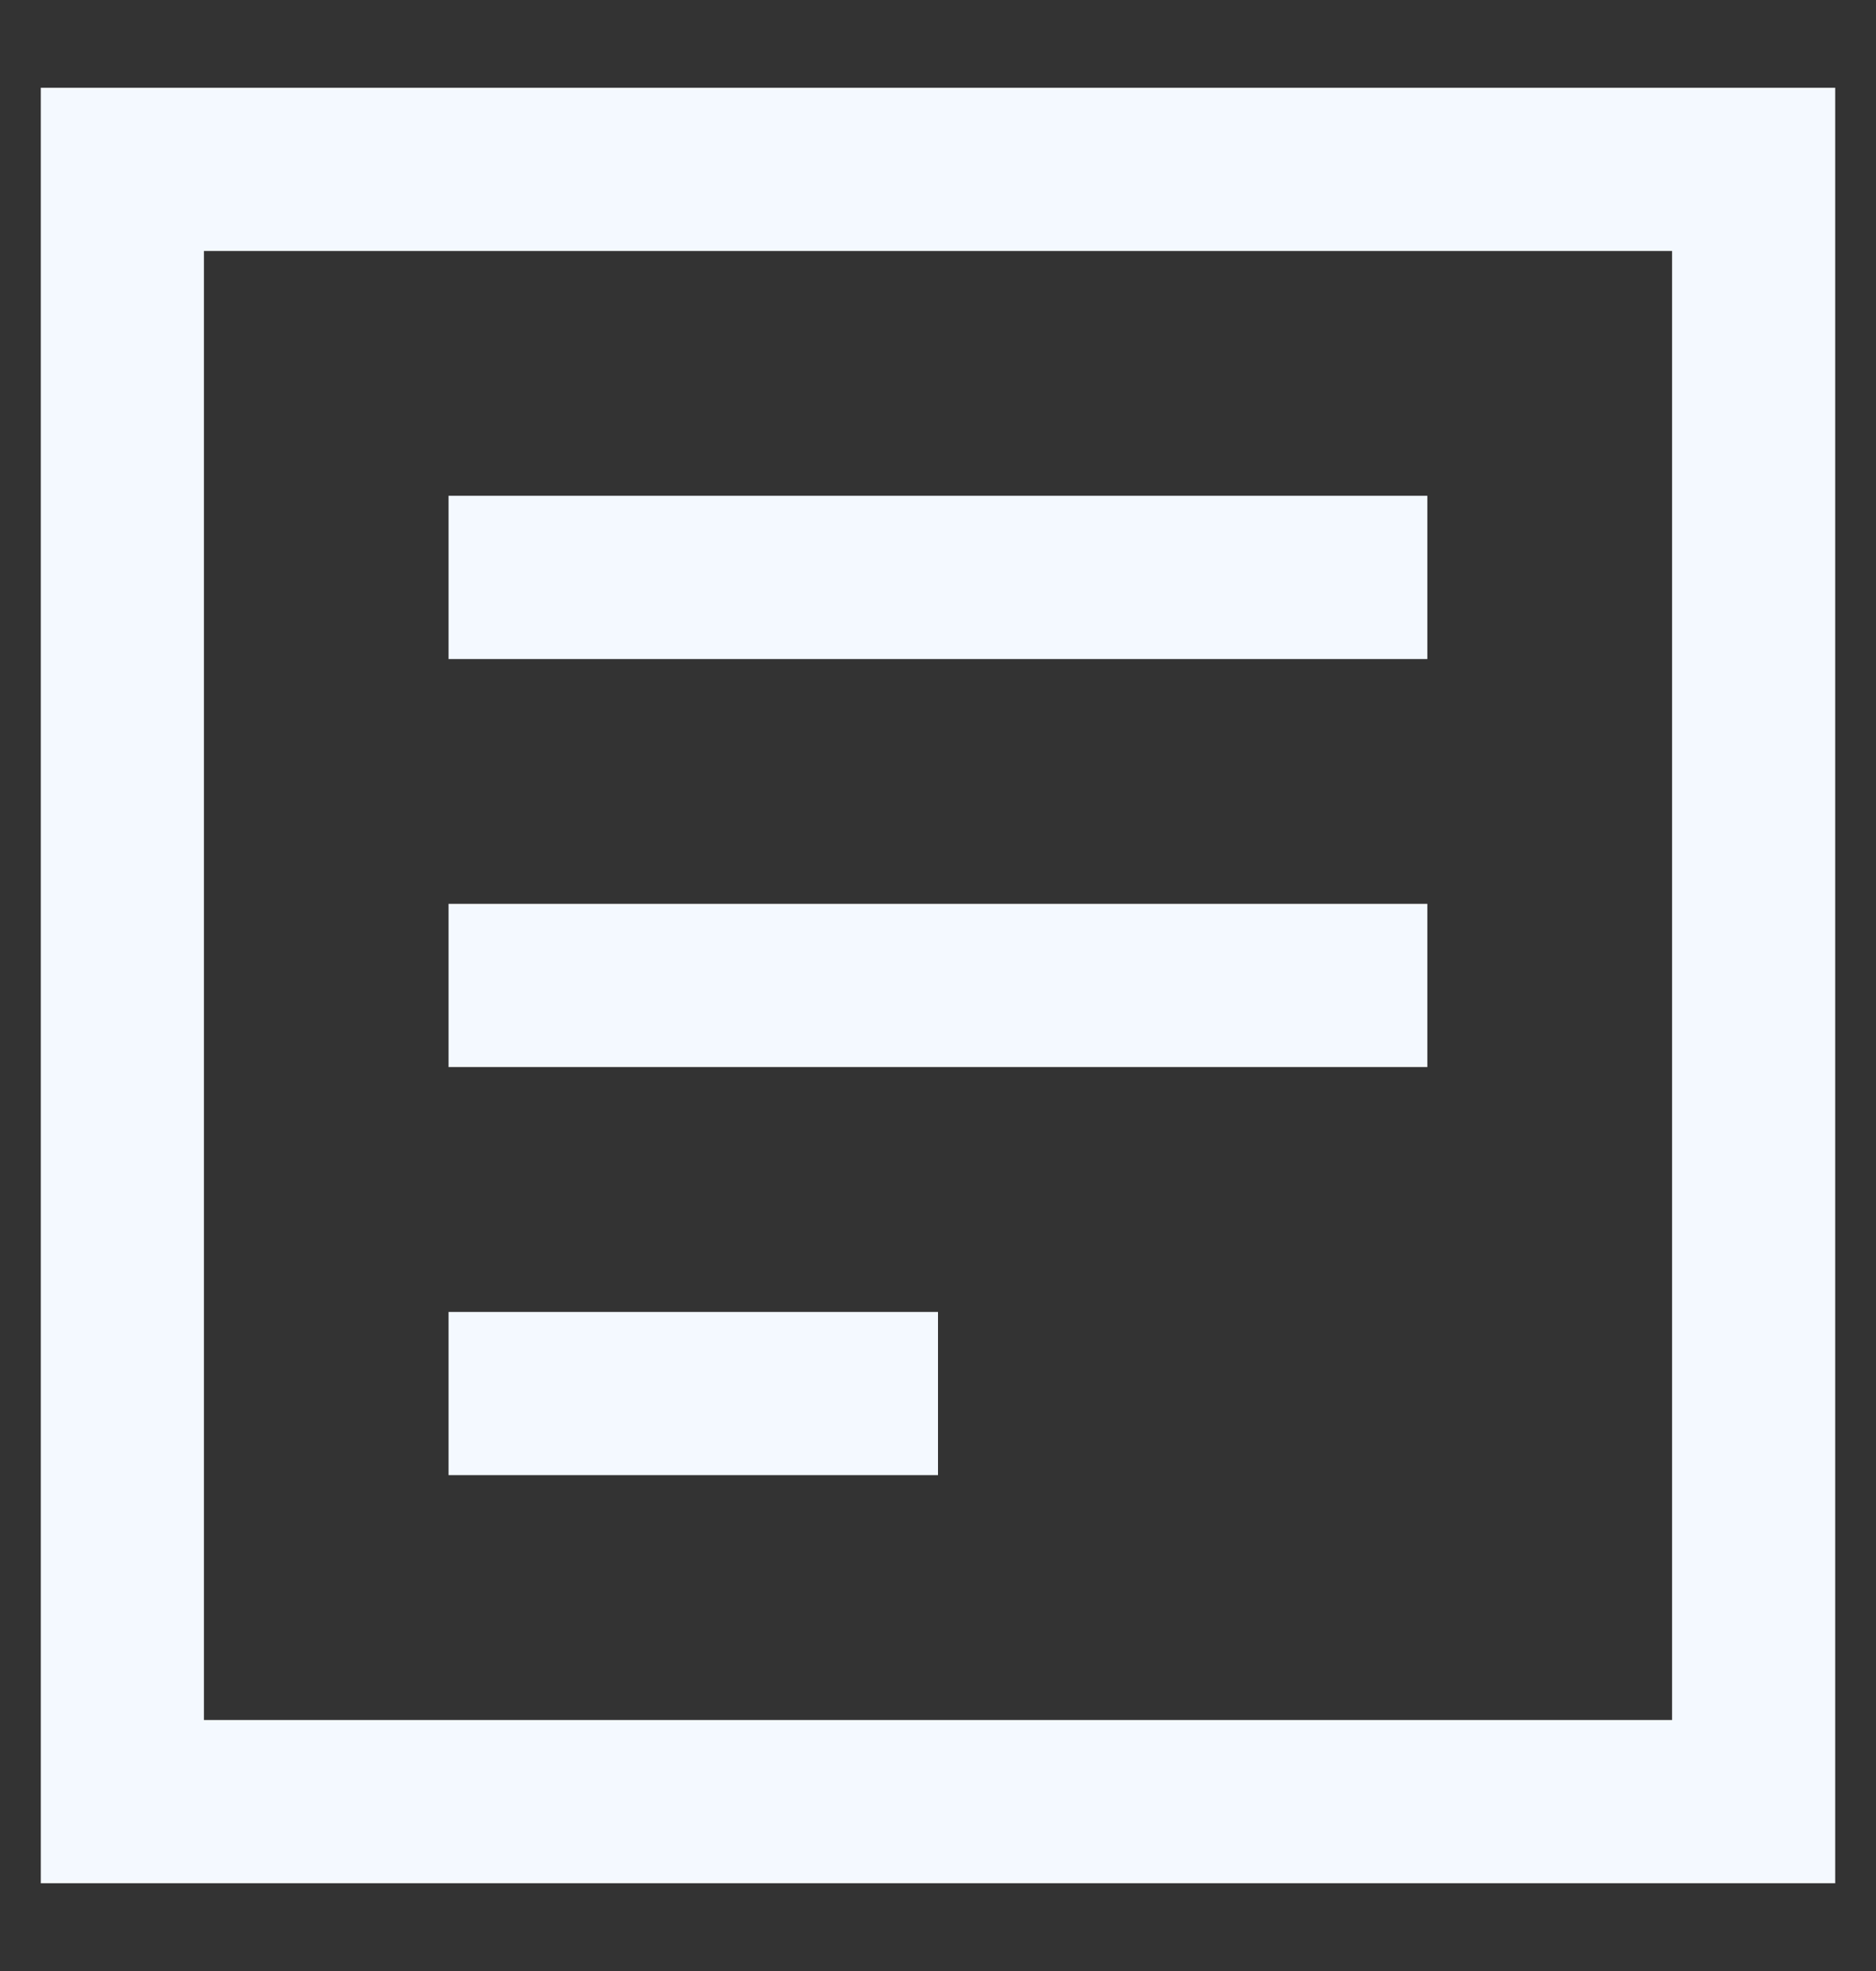 <svg width="20" height="21" viewBox="0 0 20 21" fill="none" xmlns="http://www.w3.org/2000/svg">
<rect x="0" y="0" width="20" height="21" fill="#333333" stroke="none"/>
<g clip-path="url(#clip0_3938_9567)">
<path d="M0.435 0.935V20.065H19.565V0.935H0.435ZM2.174 2.674H17.826V18.326H2.174V2.674ZM4.782 5.282V7.022H15.217V5.282H4.782ZM4.782 9.63V11.369H15.217V9.63H4.782ZM4.782 13.978V15.717H10V13.978H4.782Z" fill="#F4F9FF"/>
</g>
<defs>
<clipPath id="clip0_3938_9567">
<rect width="19.13" height="20" fill="white" transform="translate(0.435 0.5)"/>
</clipPath>
</defs>
</svg>
